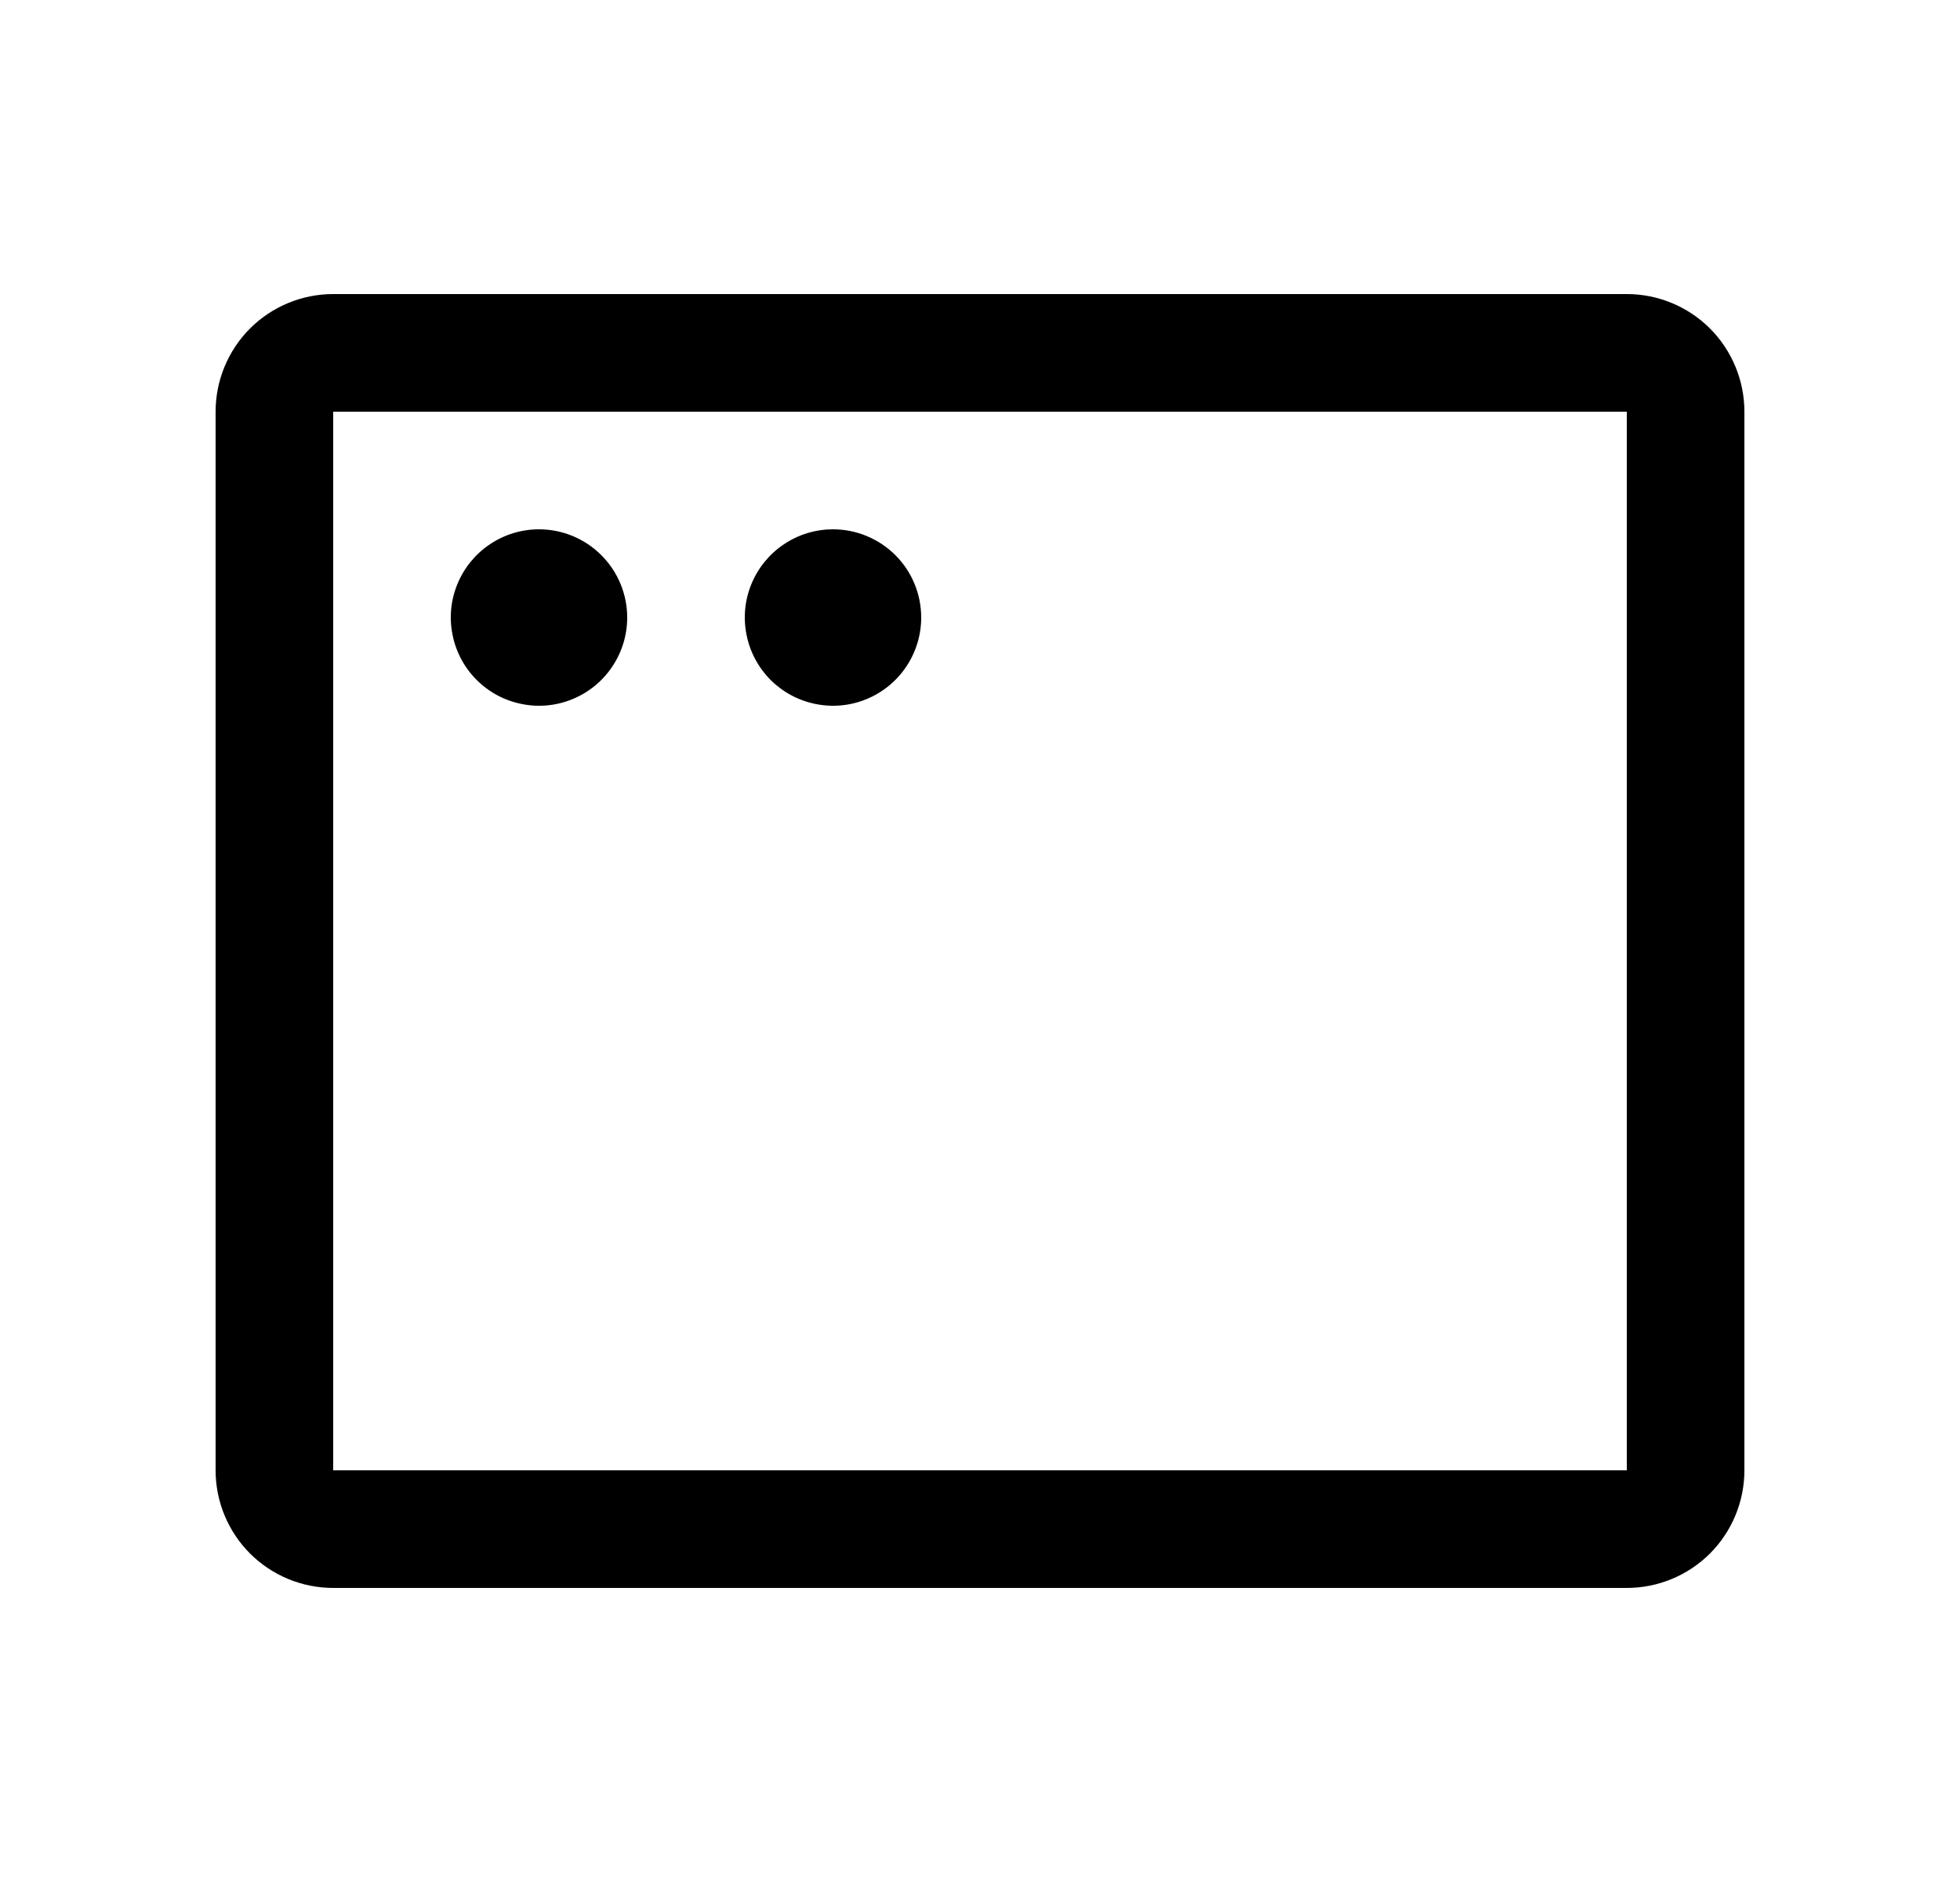 <svg xmlns="http://www.w3.org/2000/svg" fill="none" viewBox="0 0 25 24" height="24" width="25">
<path fill="black" d="M20.75 3.75H4.25C3.852 3.75 3.471 3.908 3.189 4.189C2.908 4.471 2.75 4.852 2.75 5.25V18.75C2.75 19.148 2.908 19.529 3.189 19.811C3.471 20.092 3.852 20.25 4.25 20.25H20.75C21.148 20.25 21.529 20.092 21.811 19.811C22.092 19.529 22.25 19.148 22.25 18.75V5.25C22.25 4.852 22.092 4.471 21.811 4.189C21.529 3.908 21.148 3.75 20.75 3.75ZM20.75 18.75H4.25V5.25H20.75V18.75ZM8 7.875C8 8.098 7.934 8.315 7.81 8.5C7.687 8.685 7.511 8.829 7.306 8.914C7.1 9 6.874 9.022 6.656 8.978C6.437 8.935 6.237 8.828 6.08 8.671C5.922 8.513 5.815 8.313 5.772 8.094C5.728 7.876 5.75 7.65 5.836 7.444C5.921 7.239 6.065 7.063 6.25 6.94C6.435 6.816 6.652 6.75 6.875 6.75C7.173 6.75 7.46 6.869 7.67 7.08C7.881 7.29 8 7.577 8 7.875ZM11.75 7.875C11.75 8.098 11.684 8.315 11.56 8.5C11.437 8.685 11.261 8.829 11.056 8.914C10.85 9 10.624 9.022 10.405 8.978C10.187 8.935 9.987 8.828 9.829 8.671C9.672 8.513 9.565 8.313 9.522 8.094C9.478 7.876 9.5 7.65 9.586 7.444C9.671 7.239 9.815 7.063 10 6.94C10.185 6.816 10.402 6.75 10.625 6.75C10.923 6.75 11.21 6.869 11.421 7.08C11.632 7.29 11.75 7.577 11.75 7.875Z"></path>
</svg>

